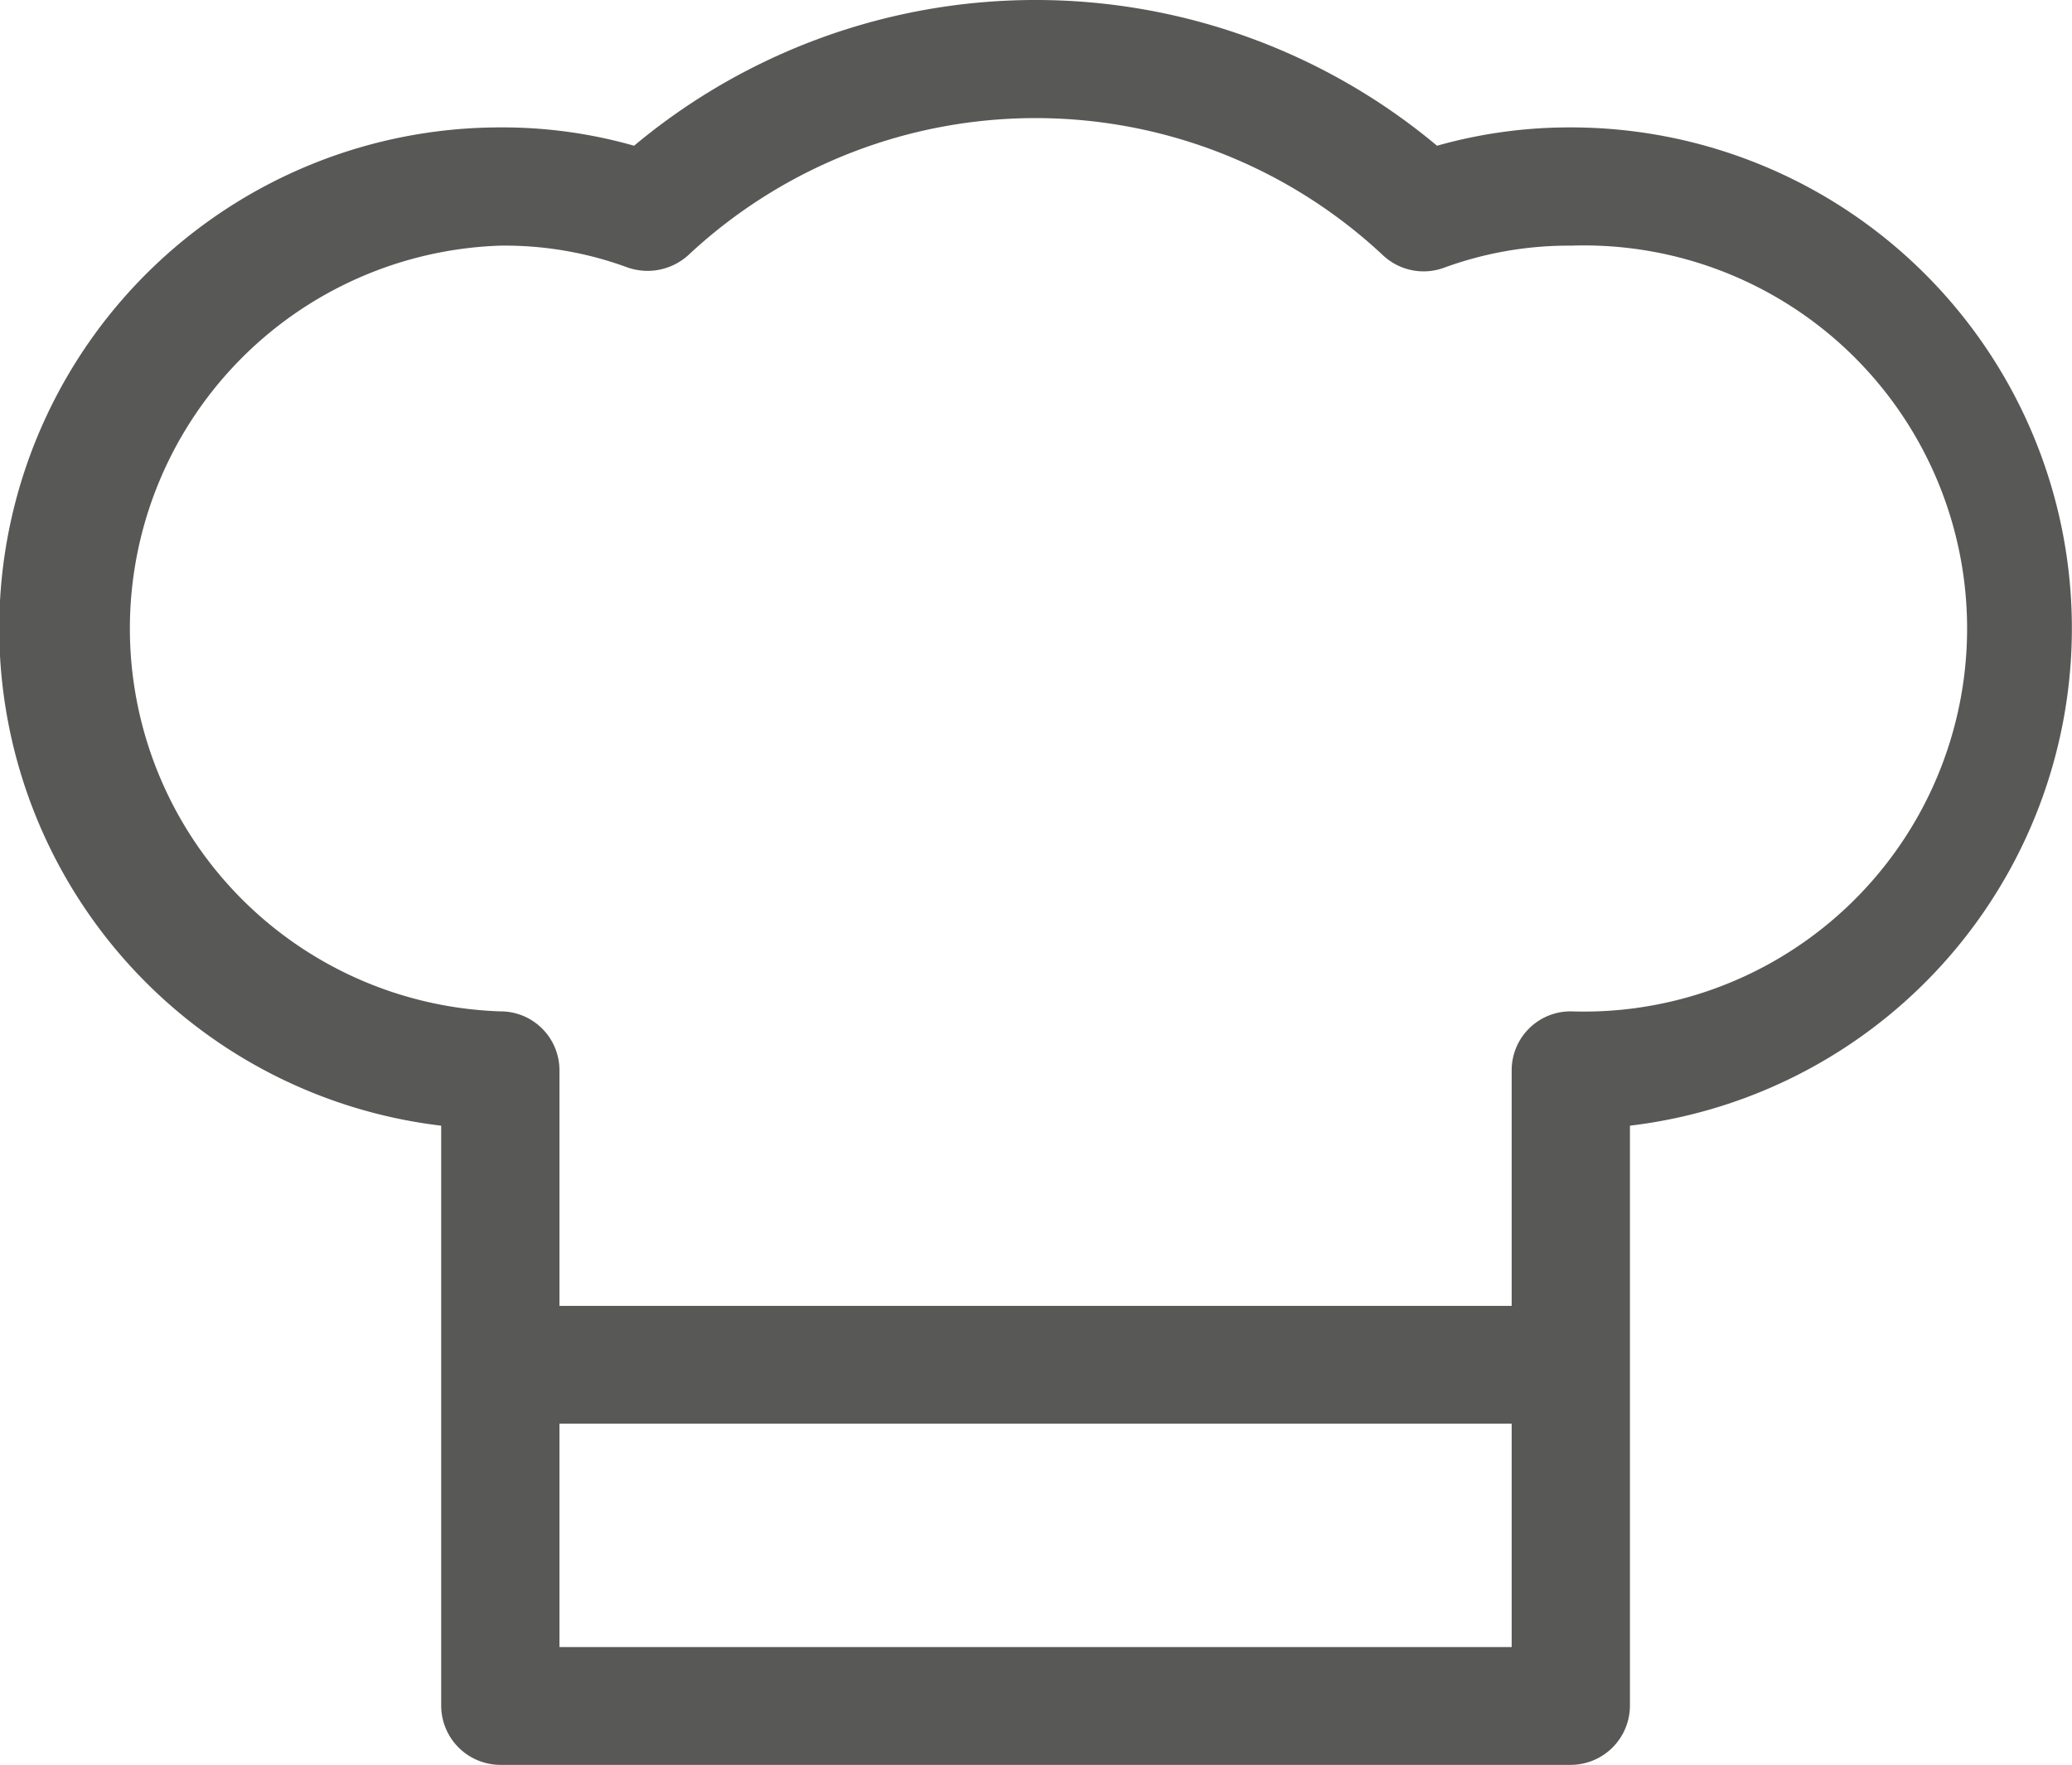 <svg xmlns="http://www.w3.org/2000/svg" viewBox="0 0 47.48 40.45"><defs><style>.cls-1{fill:#585857;}</style></defs><title>Asset 1</title><g id="Layer_2" data-name="Layer 2"><g id="Layer_1-2" data-name="Layer 1"><path class="cls-1" d="M36,2.92a11.16,11.16,0,0,0-3.07.42,14.34,14.34,0,0,0-18.4,0,11,11,0,0,0-3.07-.42A11.48,11.48,0,0,0,10.11,25.8V39.1a1.36,1.36,0,0,0,1.35,1.35H36a1.36,1.36,0,0,0,1.35-1.35V25.8A11.48,11.48,0,0,0,36,2.92ZM11.46,23.18a8.78,8.78,0,0,1,0-17.55,8.14,8.14,0,0,1,2.92.5,1.39,1.39,0,0,0,1.39-.28,11.65,11.65,0,0,1,15.92,0,1.36,1.36,0,0,0,1.39.29A8.3,8.3,0,0,1,36,5.63a8.78,8.78,0,1,1,0,17.55,1.35,1.35,0,0,0-1.36,1.35v5.4H12.82v-5.4A1.35,1.35,0,0,0,11.46,23.18Zm23.18,9.45v5.12H12.82V32.63Z"/></g></g></svg>